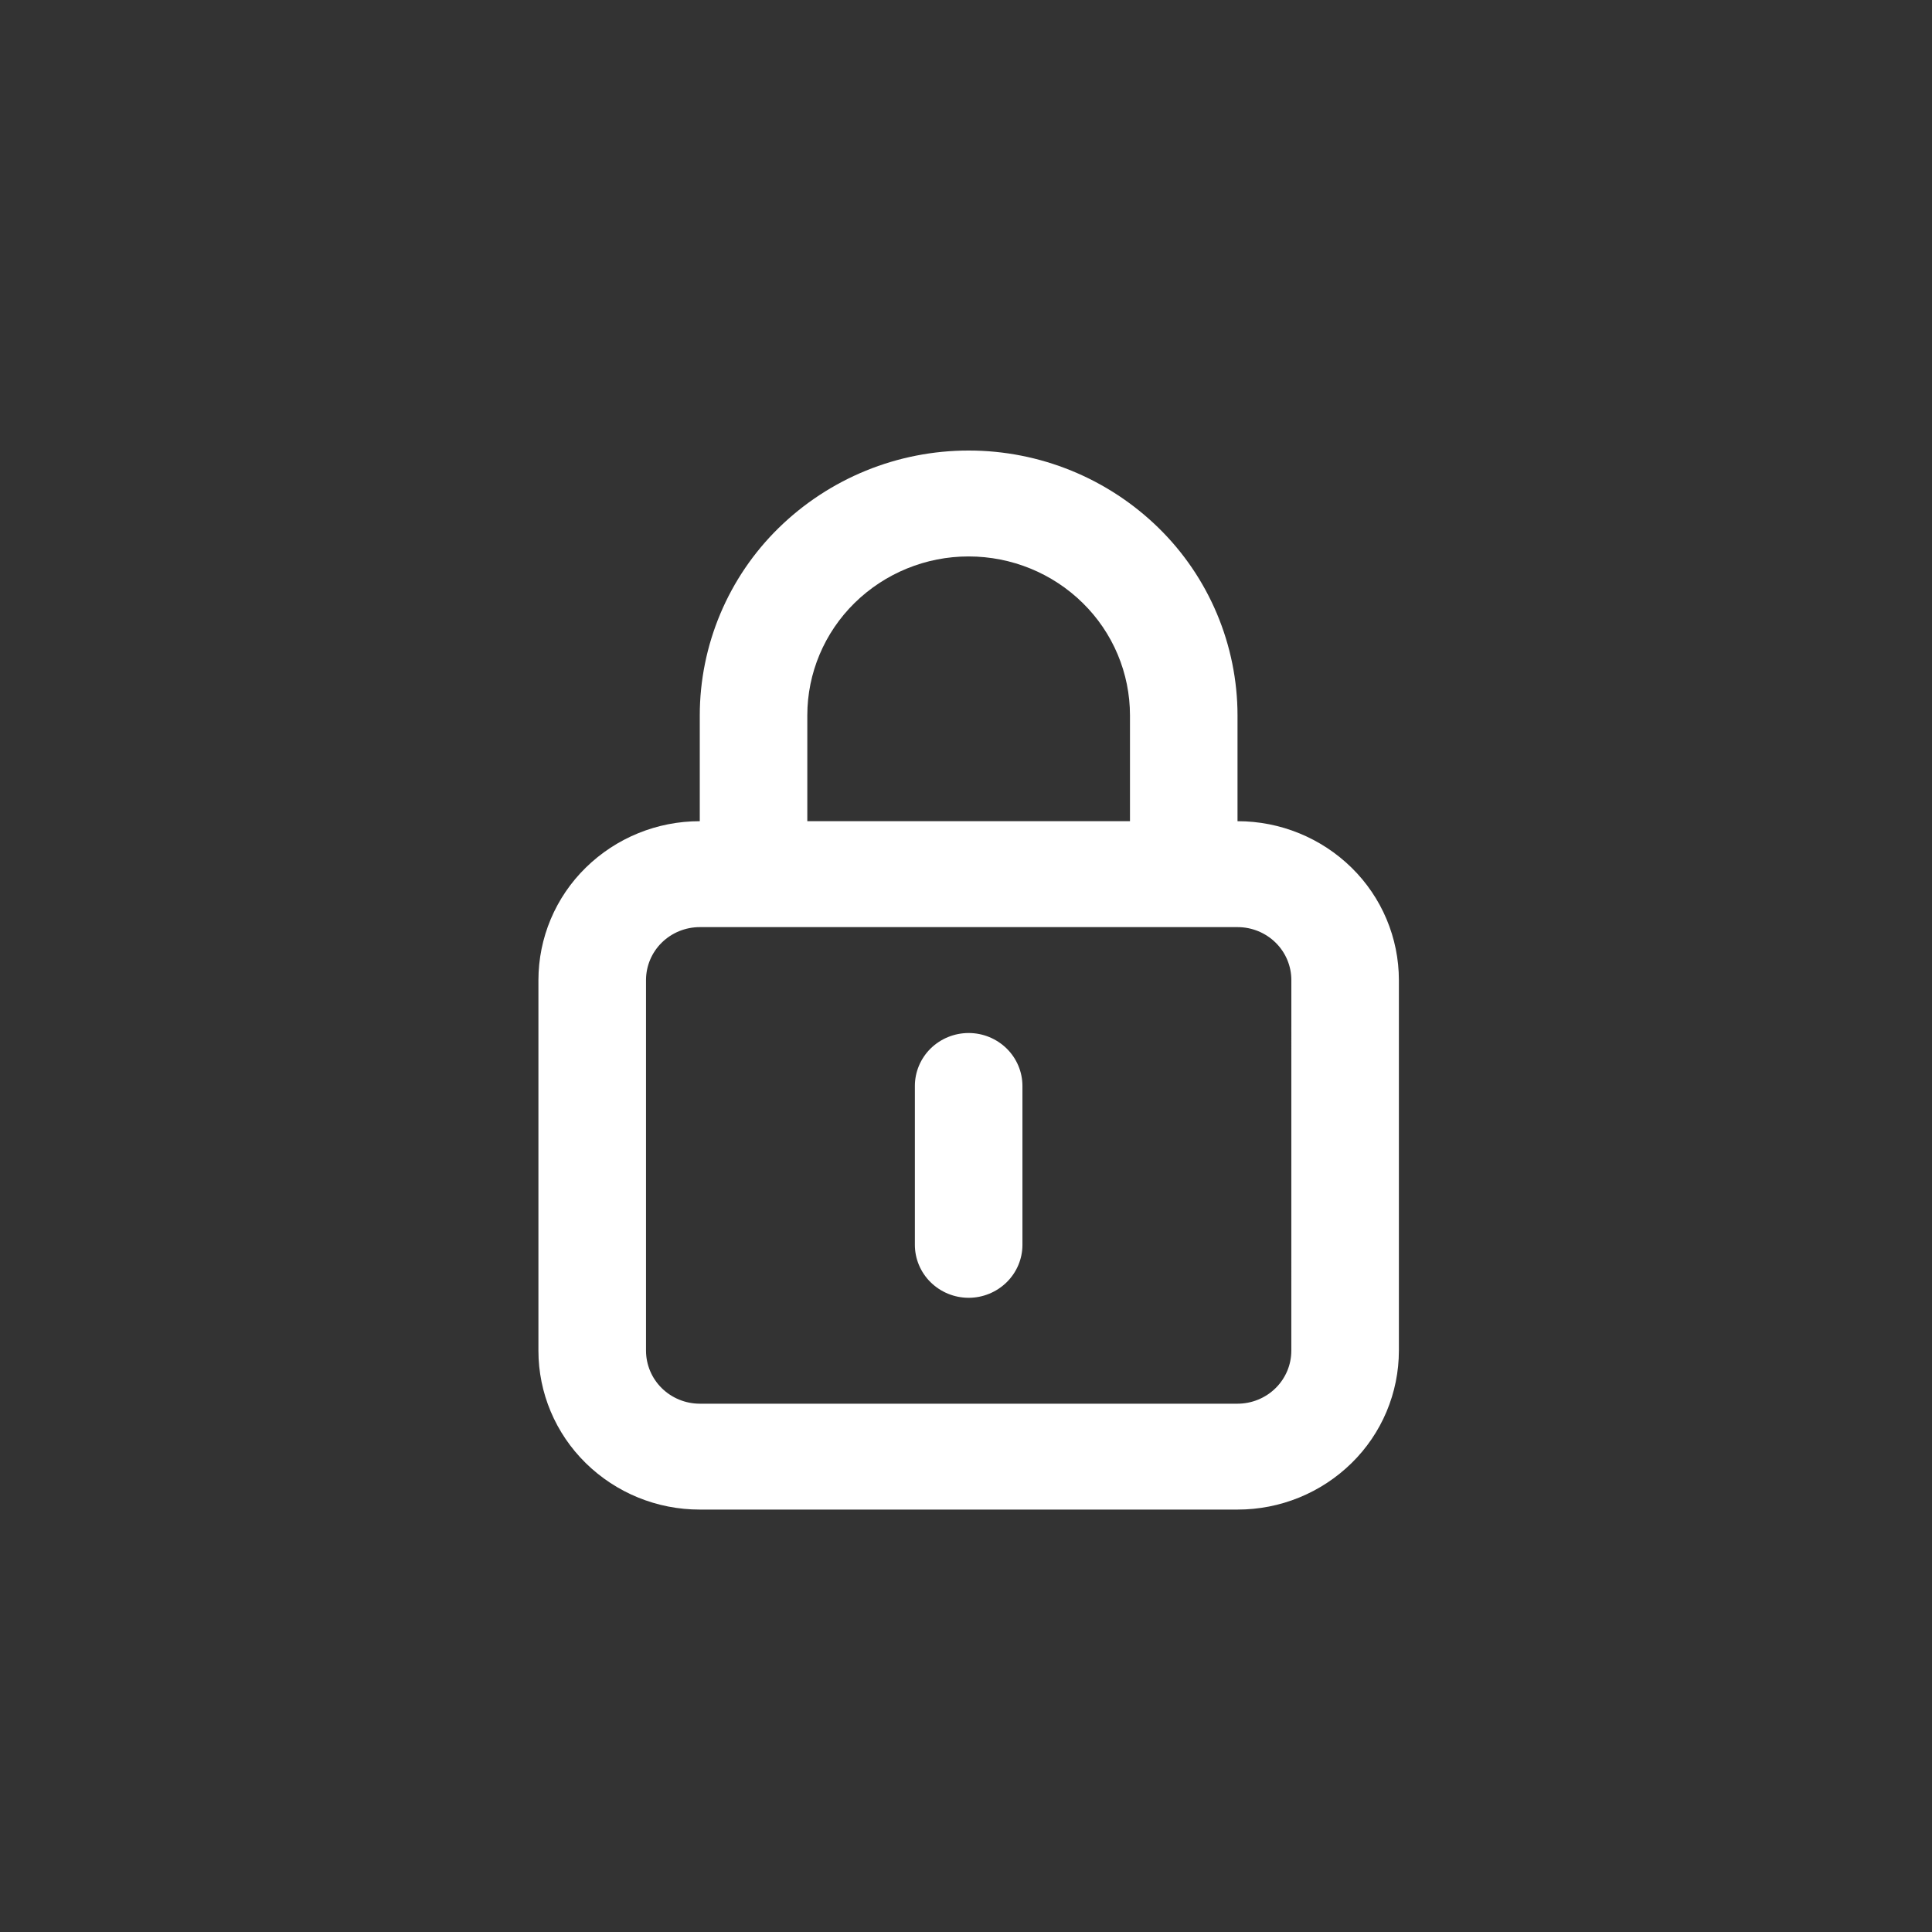 <svg width="80" height="80" viewBox="0 0 80 80" fill="none" xmlns="http://www.w3.org/2000/svg">
<rect x="0" y="0" width="80" height="80" fill="#333333" stroke="none"/>
<mask id="mask0_14_115" style="mask-type:alpha" maskUnits="userSpaceOnUse" x="0" y="0" width="80" height="80">
<rect width="80" height="80" fill="#D9D9D9"/>
</mask>
<g mask="url(#mask0_14_115)">
<path d="M40.11 42.775C39.519 42.775 38.953 43.006 38.534 43.417C38.117 43.829 37.883 44.386 37.883 44.967V51.545C37.883 52.126 38.117 52.684 38.535 53.095C38.953 53.506 39.519 53.739 40.11 53.739C40.699 53.739 41.266 53.506 41.684 53.095C42.102 52.684 42.337 52.126 42.337 51.547V44.969C42.337 44.386 42.102 43.829 41.684 43.417C41.264 43.005 40.698 42.774 40.108 42.775M51.243 34.004V29.619C51.241 28.175 50.951 26.746 50.391 25.415C49.831 24.084 49.012 22.878 47.981 21.867C45.879 19.807 43.053 18.654 40.11 18.656C37.166 18.654 34.339 19.807 32.237 21.867C31.206 22.878 30.387 24.084 29.827 25.415C29.267 26.746 28.977 28.175 28.976 29.619V34.004C27.209 34.002 25.512 34.694 24.252 35.931C23.633 36.538 23.141 37.261 22.805 38.06C22.469 38.858 22.296 39.716 22.295 40.582V55.93C22.295 57.675 22.998 59.348 24.252 60.581C25.512 61.819 27.209 62.511 28.976 62.508H51.244C53.01 62.511 54.707 61.819 55.968 60.581C56.586 59.975 57.078 59.251 57.414 58.453C57.75 57.654 57.924 56.797 57.925 55.93V40.582C57.924 39.716 57.75 38.858 57.414 38.06C57.078 37.261 56.586 36.538 55.968 35.931C54.707 34.694 53.009 34.002 51.243 34.004ZM33.429 29.619C33.429 27.875 34.132 26.201 35.386 24.968C36.647 23.731 38.343 23.039 40.11 23.041C41.882 23.041 43.581 23.735 44.833 24.968C45.452 25.575 45.944 26.298 46.28 27.097C46.616 27.895 46.789 28.753 46.79 29.619V34.004H33.429V29.619ZM53.471 55.93C53.471 56.511 53.236 57.069 52.819 57.48C52.401 57.891 51.835 58.124 51.243 58.124H28.976C28.386 58.124 27.82 57.891 27.402 57.48C27.197 57.278 27.033 57.037 26.921 56.771C26.809 56.505 26.751 56.22 26.75 55.932V40.584C26.75 40.001 26.984 39.443 27.402 39.032C27.82 38.621 28.386 38.39 28.977 38.39H51.245C51.835 38.39 52.402 38.621 52.82 39.032C53.238 39.443 53.472 40.001 53.472 40.582L53.471 55.93Z" fill="white"/>
</g>
</svg>
